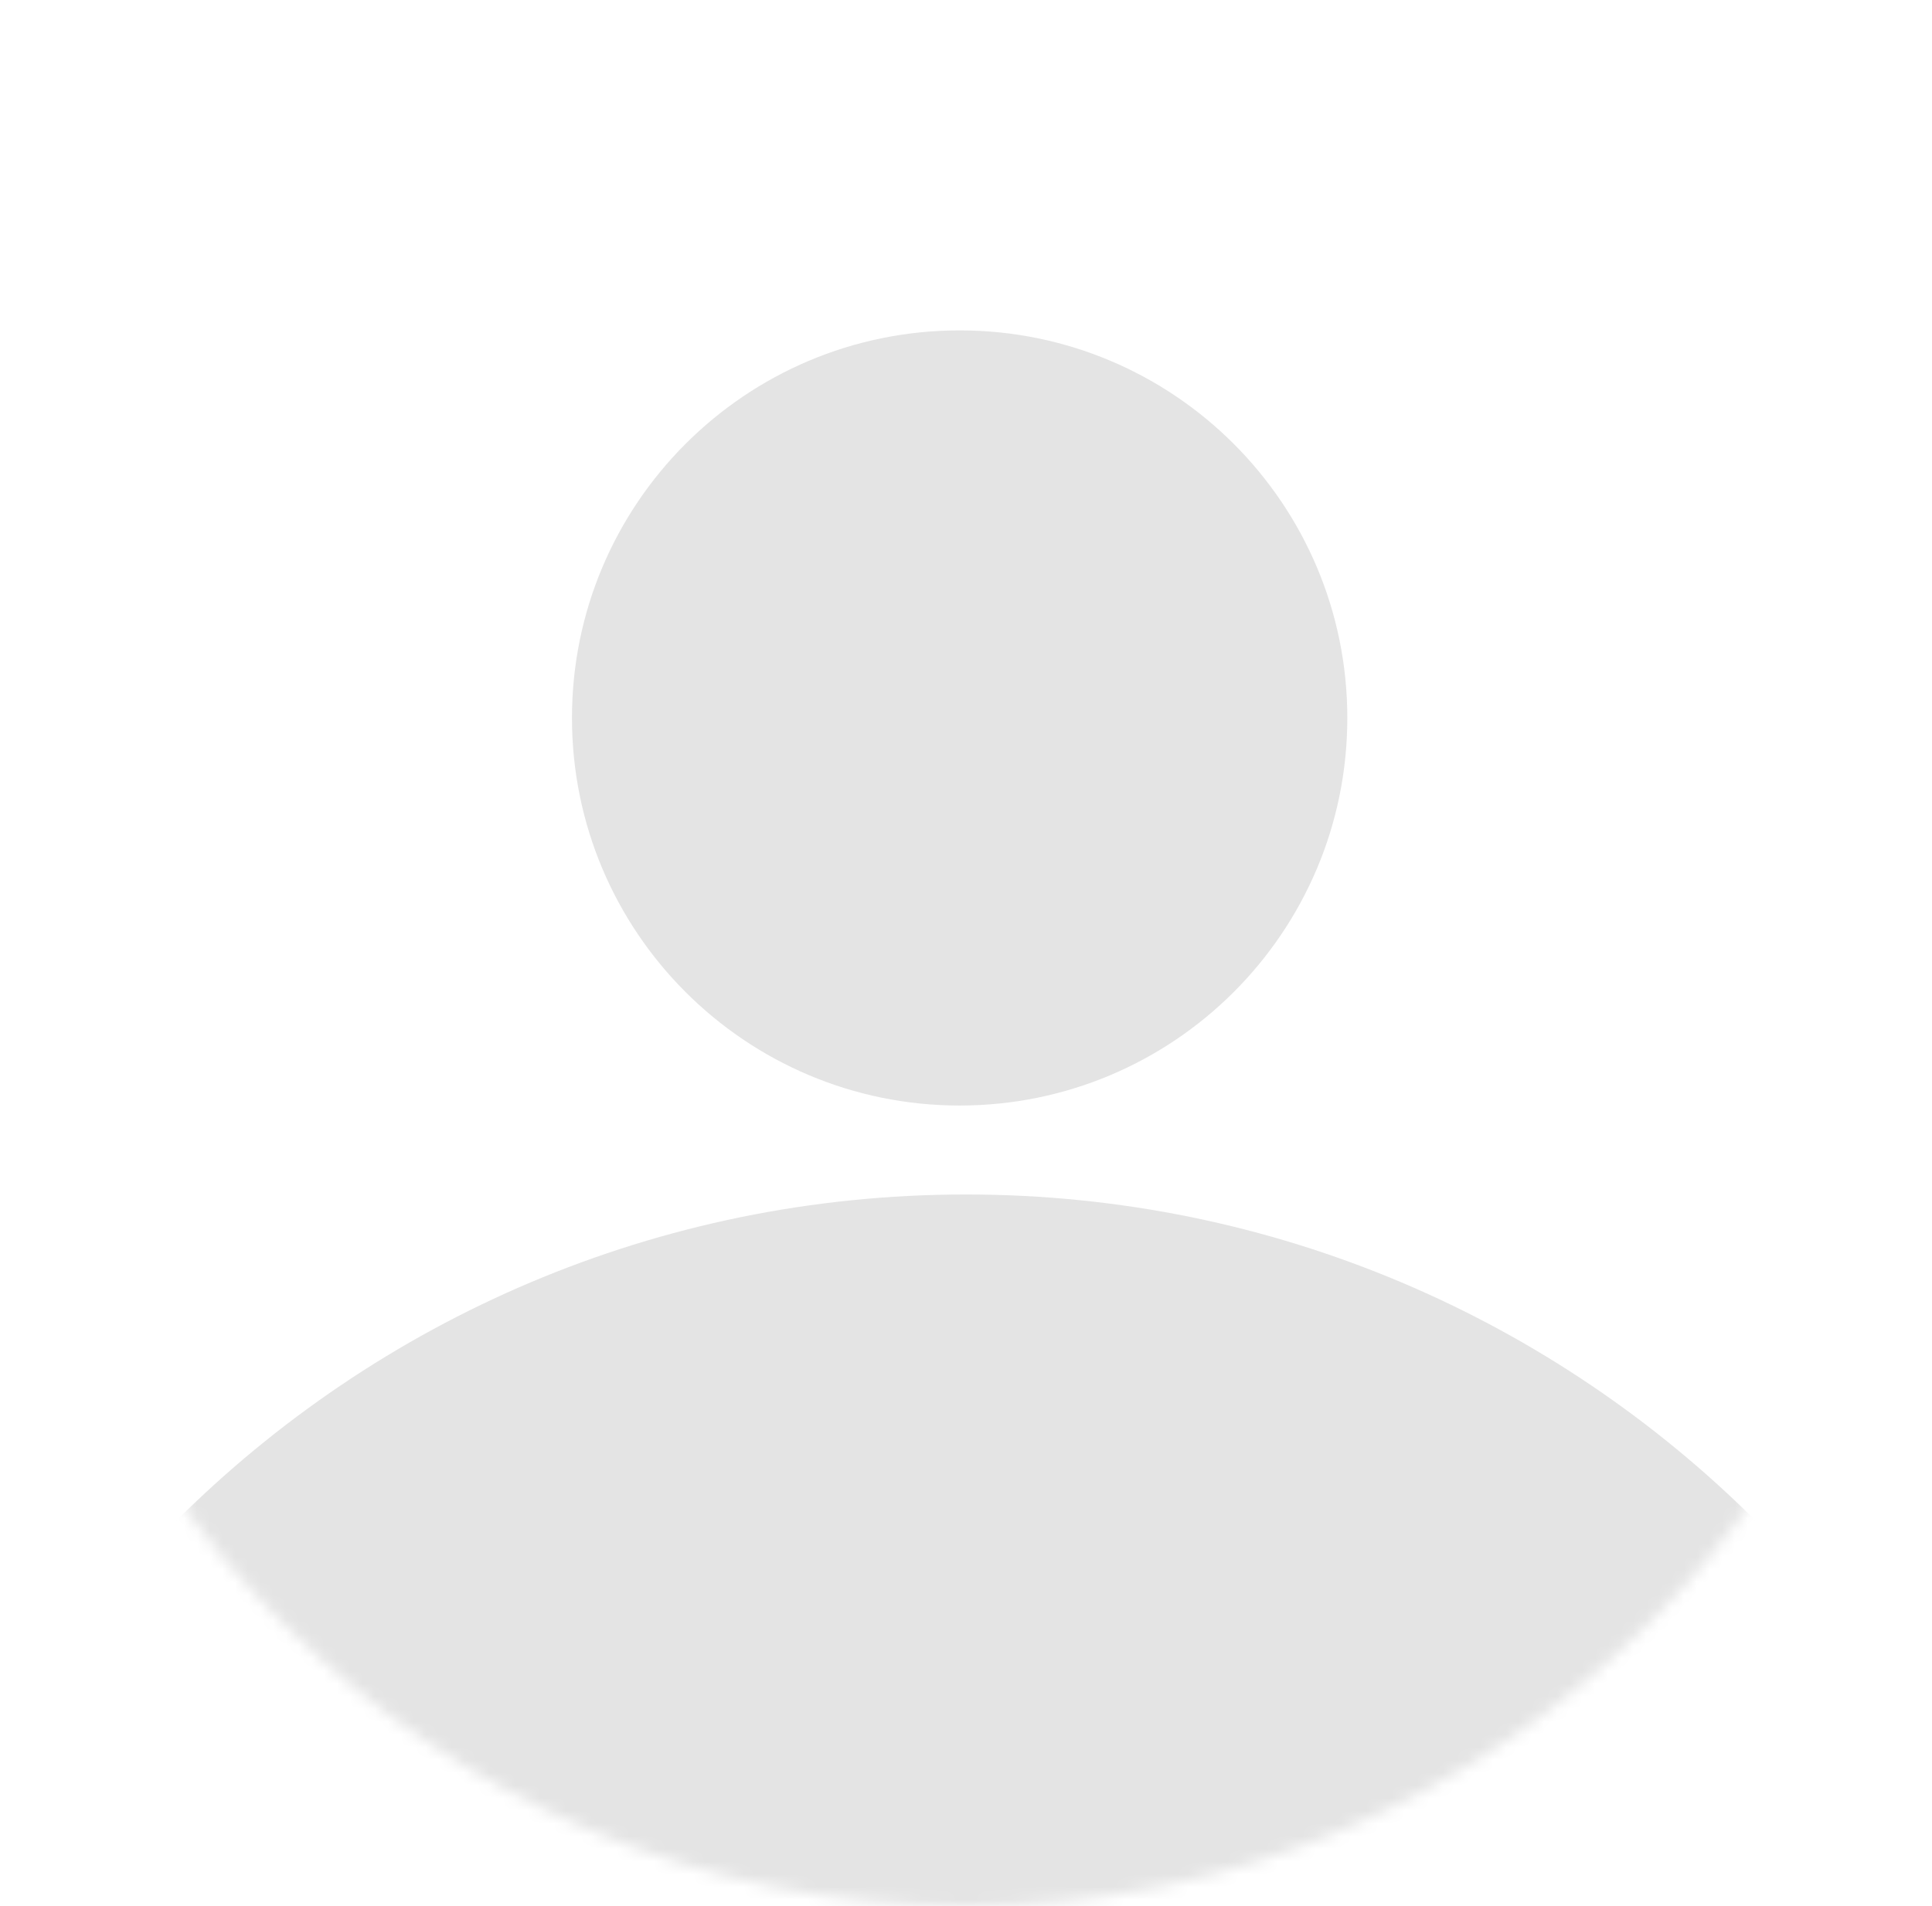 <svg width="152" height="150" viewBox="0 0 152 150" fill="none" xmlns="http://www.w3.org/2000/svg">
<mask id="mask0_3183_2143" style="mask-type:alpha" maskUnits="userSpaceOnUse" x="0" y="-2" width="152" height="152">
<circle cx="76" cy="74" r="75" fill="#F6F6F6" stroke="#E4E4E4" stroke-width="2"/>
</mask>
<g mask="url(#mask0_3183_2143)">
<path fill-rule="evenodd" clip-rule="evenodd" d="M75.5 87C92.345 87 106 73.345 106 56.5C106 39.655 92.345 26 75.5 26C58.655 26 45 39.655 45 56.5C45 73.345 58.655 87 75.5 87ZM76 270C124.601 270 164 230.601 164 182C164 133.399 124.601 94 76 94C27.399 94 -12 133.399 -12 182C-12 230.601 27.399 270 76 270Z" fill="#E4E4E4"/>
</g>
</svg>

